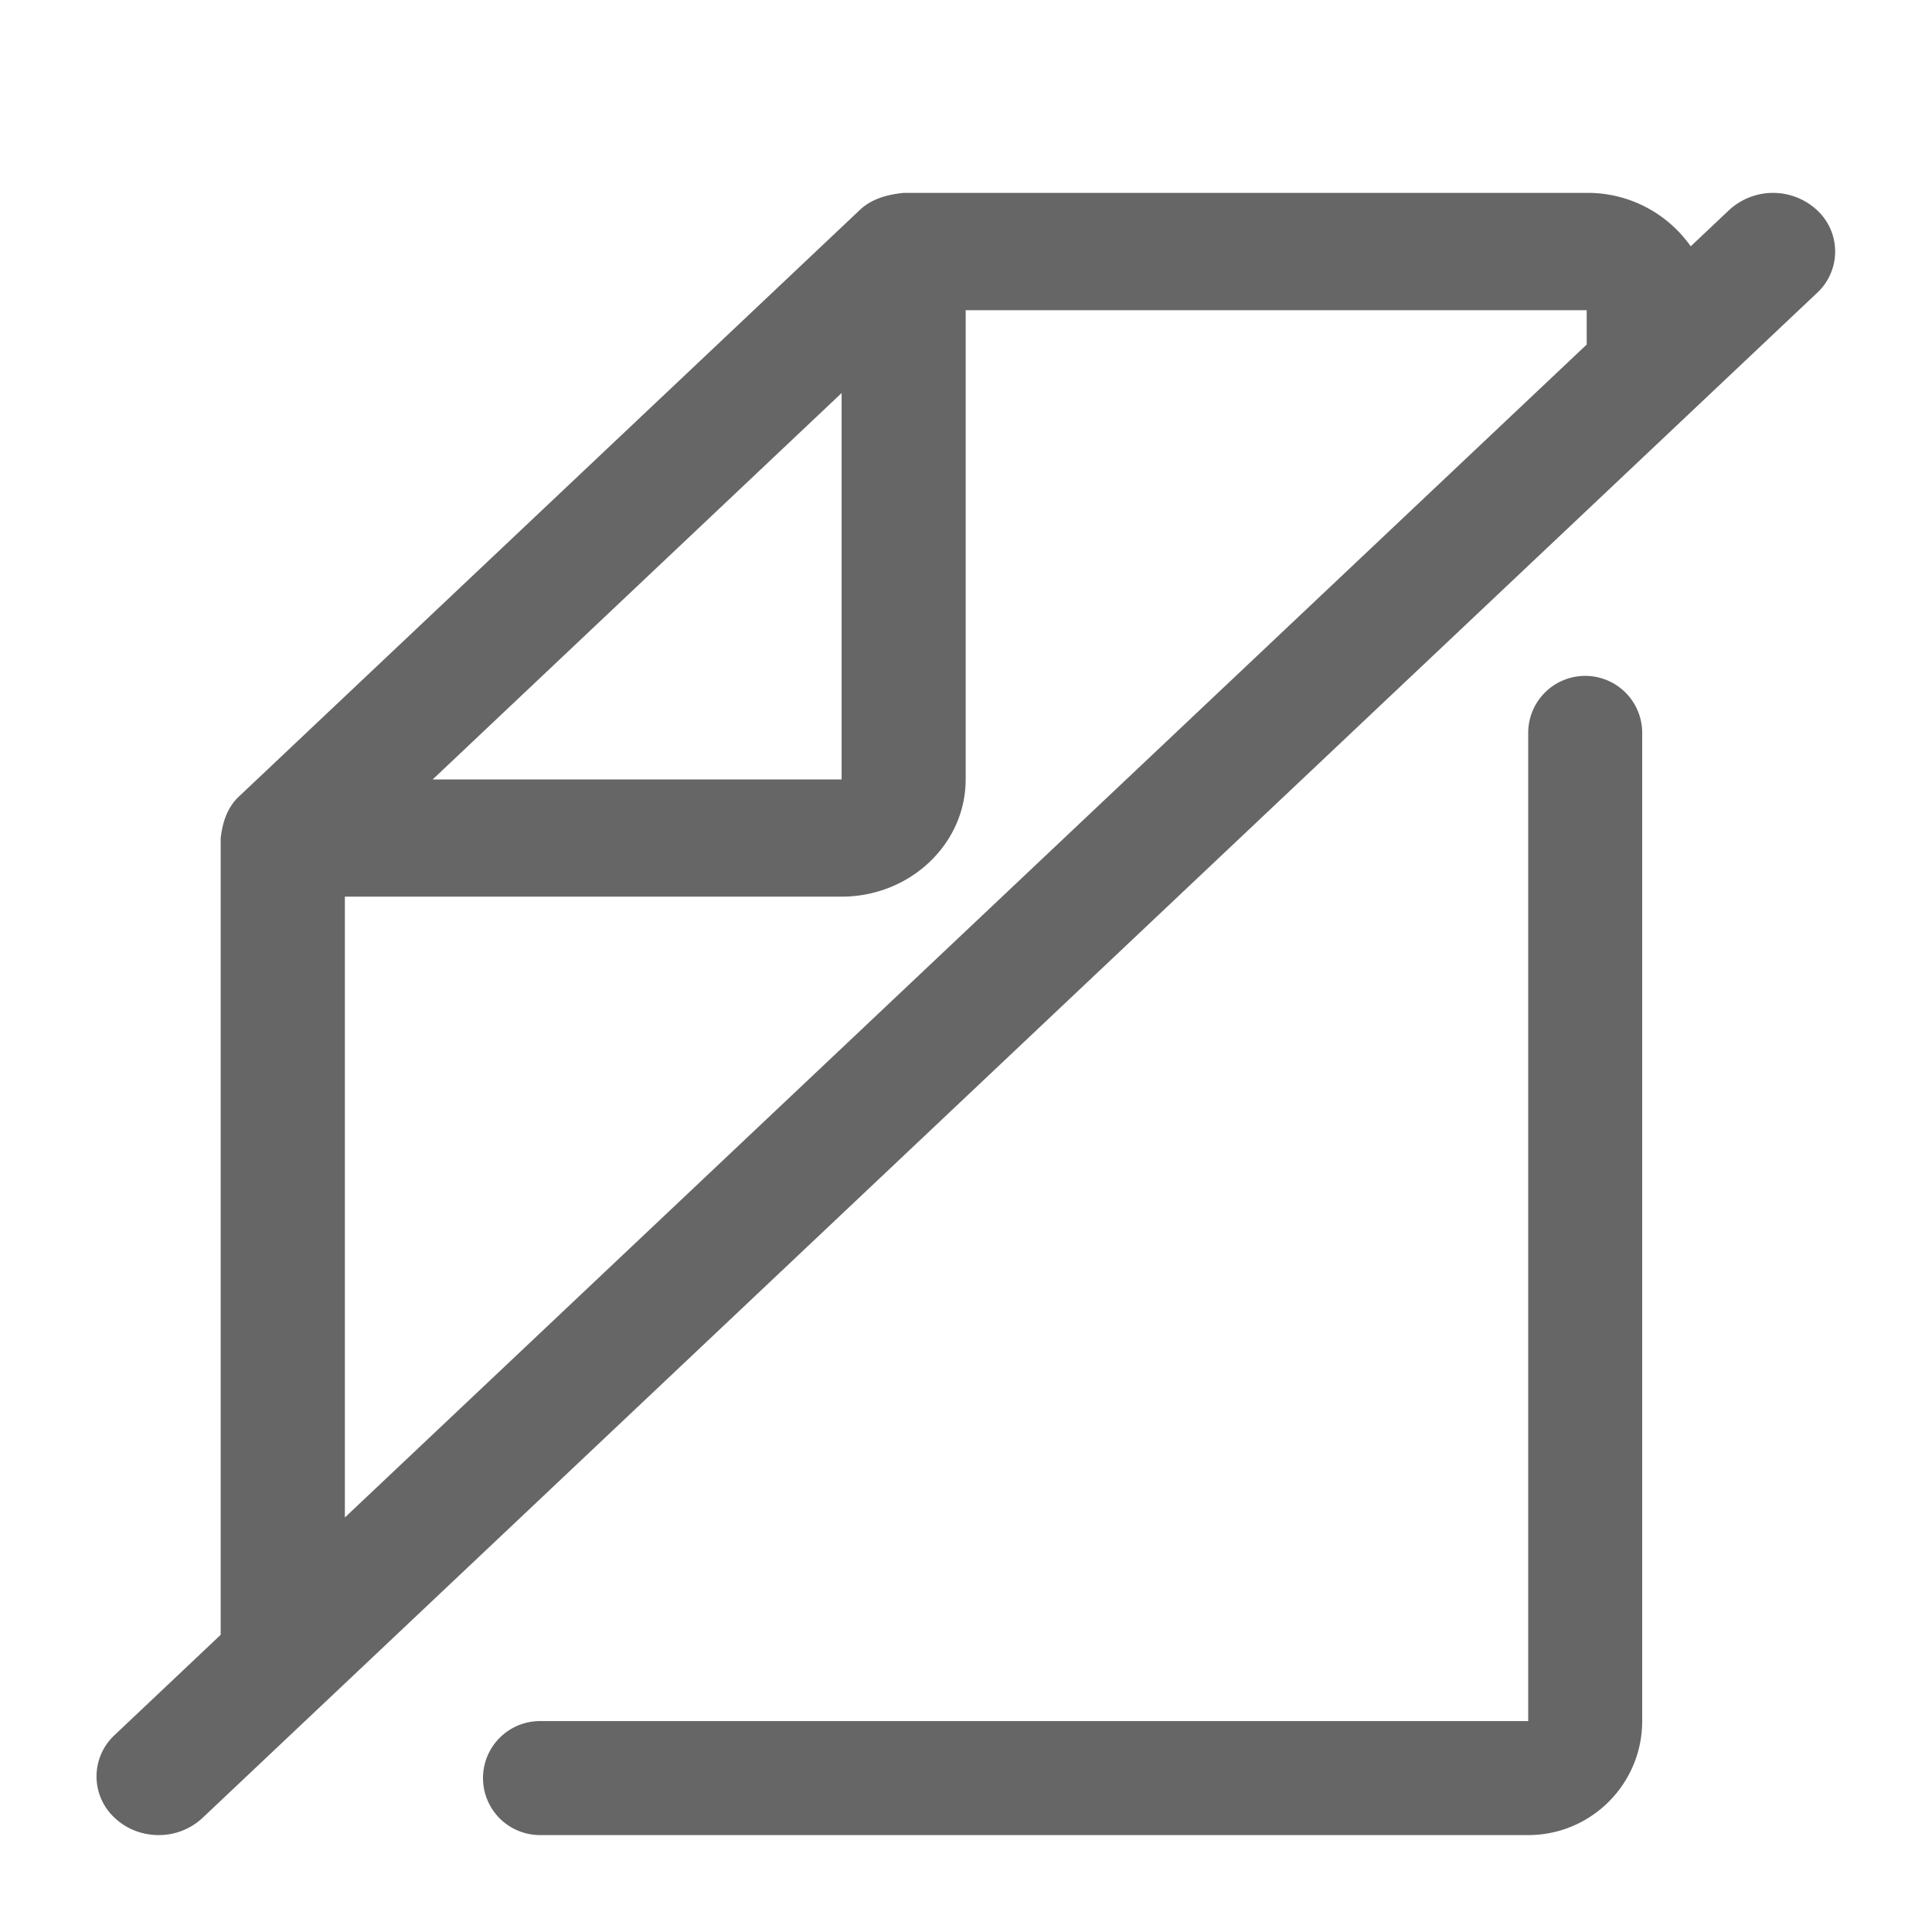 <svg width="18" height="18" viewBox="0 0 18 18" fill="none" xmlns="http://www.w3.org/2000/svg">
    <path d="M14.769 6.297a.531.531 0 0 0-.531.53v9.208H5.031a.531.531 0 0 0 0 1.062h9.207c.586 0 1.062-.476 1.062-1.062V6.828a.531.531 0 0 0-.531-.531zM1.477 17.097a.595.595 0 0 0 .41-.16L16.928 2.73a.525.525 0 0 0 0-.773.603.603 0 0 0-.818 0l-.358.338a1.173 1.173 0 0 0-.969-.498H8.42c-.15.015-.299.054-.41.16L2.226 7.421c-.112.105-.153.245-.17.387v7.423l-.987.933a.525.525 0 0 0 0 .773c.113.107.261.16.409.16zM7.841 3.662v3.6h-3.81l3.81-3.6zM3.213 8.354H7.84c.638 0 1.157-.49 1.157-1.093V2.89h5.786v.32L3.213 14.138V8.355z" fill="#666"/>
</svg>
